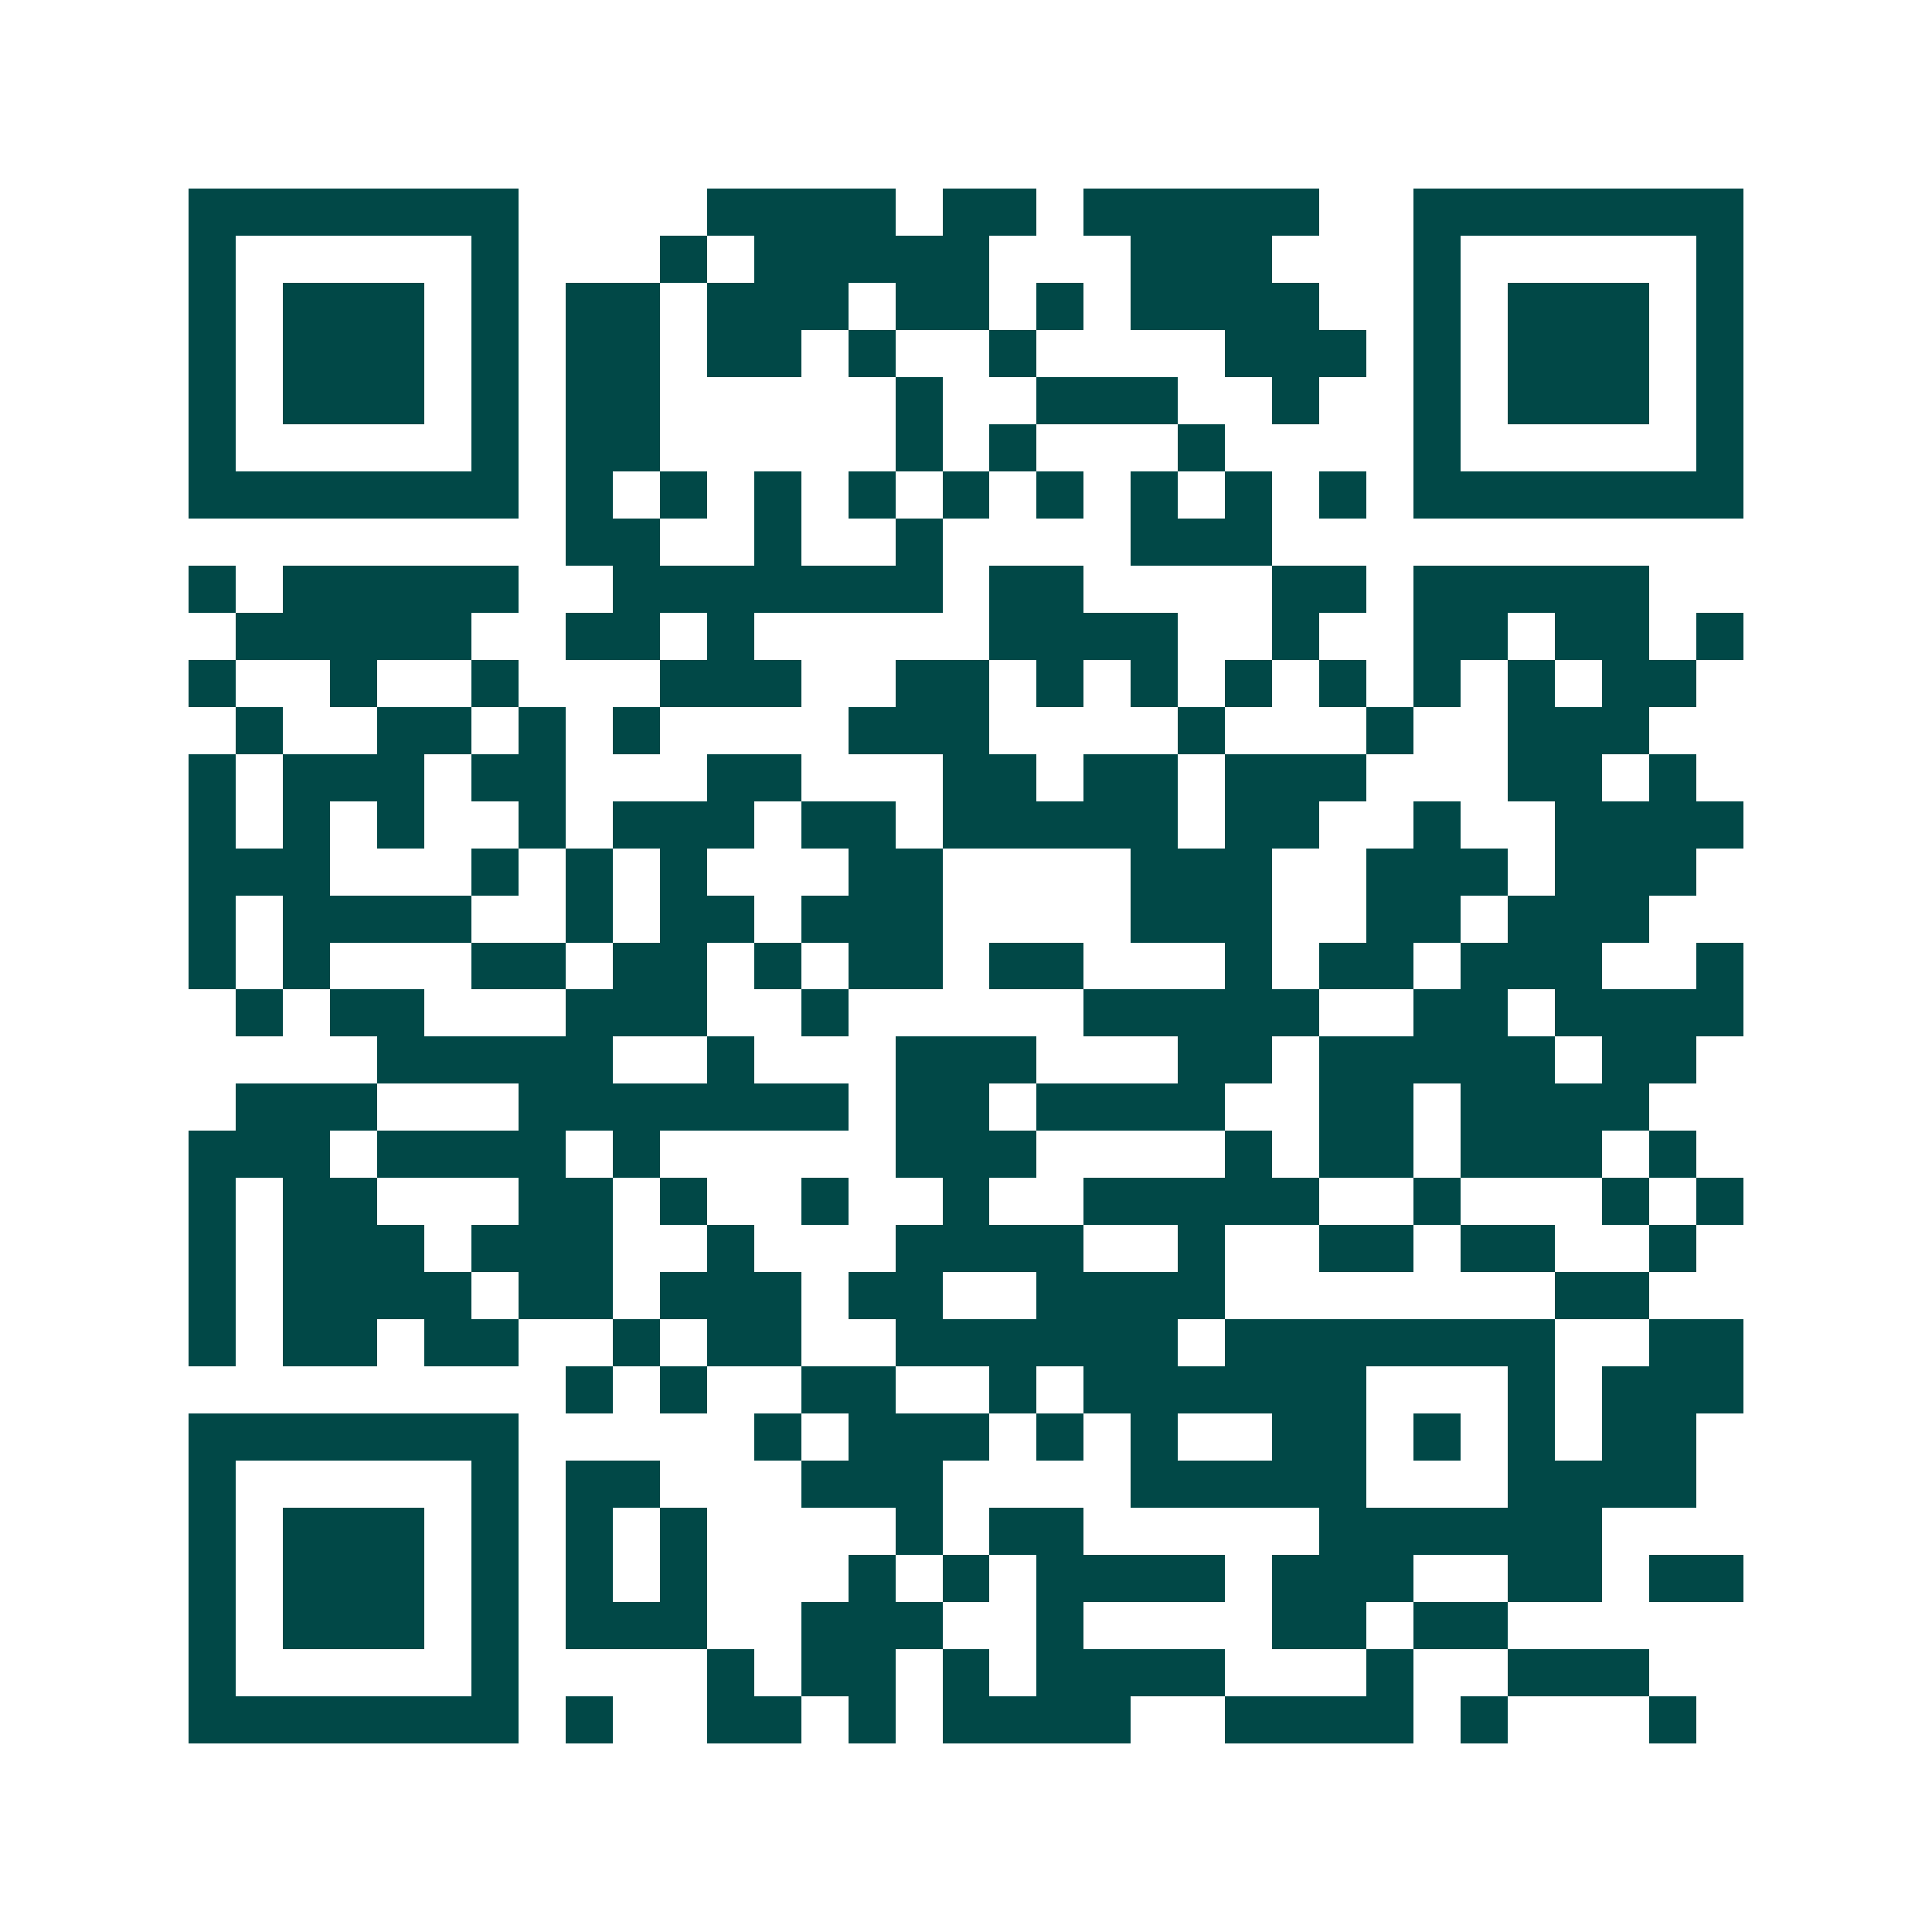 <svg xmlns="http://www.w3.org/2000/svg" width="200" height="200" viewBox="0 0 41 41" shape-rendering="crispEdges"><path fill="#ffffff" d="M0 0h41v41H0z"/><path stroke="#014847" d="M4 4.5h7m4 0h4m1 0h2m1 0h5m2 0h7M4 5.5h1m5 0h1m3 0h1m1 0h5m3 0h3m3 0h1m5 0h1M4 6.5h1m1 0h3m1 0h1m1 0h2m1 0h3m1 0h2m1 0h1m1 0h4m2 0h1m1 0h3m1 0h1M4 7.5h1m1 0h3m1 0h1m1 0h2m1 0h2m1 0h1m2 0h1m4 0h3m1 0h1m1 0h3m1 0h1M4 8.5h1m1 0h3m1 0h1m1 0h2m5 0h1m2 0h3m2 0h1m2 0h1m1 0h3m1 0h1M4 9.5h1m5 0h1m1 0h2m5 0h1m1 0h1m3 0h1m4 0h1m5 0h1M4 10.5h7m1 0h1m1 0h1m1 0h1m1 0h1m1 0h1m1 0h1m1 0h1m1 0h1m1 0h1m1 0h7M12 11.5h2m2 0h1m2 0h1m4 0h3M4 12.5h1m1 0h5m2 0h7m1 0h2m4 0h2m1 0h5M5 13.5h5m2 0h2m1 0h1m5 0h4m2 0h1m2 0h2m1 0h2m1 0h1M4 14.5h1m2 0h1m2 0h1m3 0h3m2 0h2m1 0h1m1 0h1m1 0h1m1 0h1m1 0h1m1 0h1m1 0h2M5 15.5h1m2 0h2m1 0h1m1 0h1m4 0h3m4 0h1m3 0h1m2 0h3M4 16.5h1m1 0h3m1 0h2m3 0h2m3 0h2m1 0h2m1 0h3m3 0h2m1 0h1M4 17.5h1m1 0h1m1 0h1m2 0h1m1 0h3m1 0h2m1 0h5m1 0h2m2 0h1m2 0h4M4 18.5h3m3 0h1m1 0h1m1 0h1m3 0h2m4 0h3m2 0h3m1 0h3M4 19.5h1m1 0h4m2 0h1m1 0h2m1 0h3m4 0h3m2 0h2m1 0h3M4 20.5h1m1 0h1m3 0h2m1 0h2m1 0h1m1 0h2m1 0h2m3 0h1m1 0h2m1 0h3m2 0h1M5 21.5h1m1 0h2m3 0h3m2 0h1m5 0h5m2 0h2m1 0h4M8 22.5h5m2 0h1m3 0h3m3 0h2m1 0h5m1 0h2M5 23.5h3m3 0h7m1 0h2m1 0h4m2 0h2m1 0h4M4 24.5h3m1 0h4m1 0h1m5 0h3m4 0h1m1 0h2m1 0h3m1 0h1M4 25.5h1m1 0h2m3 0h2m1 0h1m2 0h1m2 0h1m2 0h5m2 0h1m3 0h1m1 0h1M4 26.5h1m1 0h3m1 0h3m2 0h1m3 0h4m2 0h1m2 0h2m1 0h2m2 0h1M4 27.5h1m1 0h4m1 0h2m1 0h3m1 0h2m2 0h4m7 0h2M4 28.5h1m1 0h2m1 0h2m2 0h1m1 0h2m2 0h6m1 0h7m2 0h2M12 29.5h1m1 0h1m2 0h2m2 0h1m1 0h6m3 0h1m1 0h3M4 30.5h7m5 0h1m1 0h3m1 0h1m1 0h1m2 0h2m1 0h1m1 0h1m1 0h2M4 31.5h1m5 0h1m1 0h2m3 0h3m4 0h5m3 0h4M4 32.5h1m1 0h3m1 0h1m1 0h1m1 0h1m4 0h1m1 0h2m5 0h6M4 33.5h1m1 0h3m1 0h1m1 0h1m1 0h1m3 0h1m1 0h1m1 0h4m1 0h3m2 0h2m1 0h2M4 34.5h1m1 0h3m1 0h1m1 0h3m2 0h3m2 0h1m4 0h2m1 0h2M4 35.5h1m5 0h1m4 0h1m1 0h2m1 0h1m1 0h4m3 0h1m2 0h3M4 36.5h7m1 0h1m2 0h2m1 0h1m1 0h4m2 0h4m1 0h1m3 0h1"/></svg>
